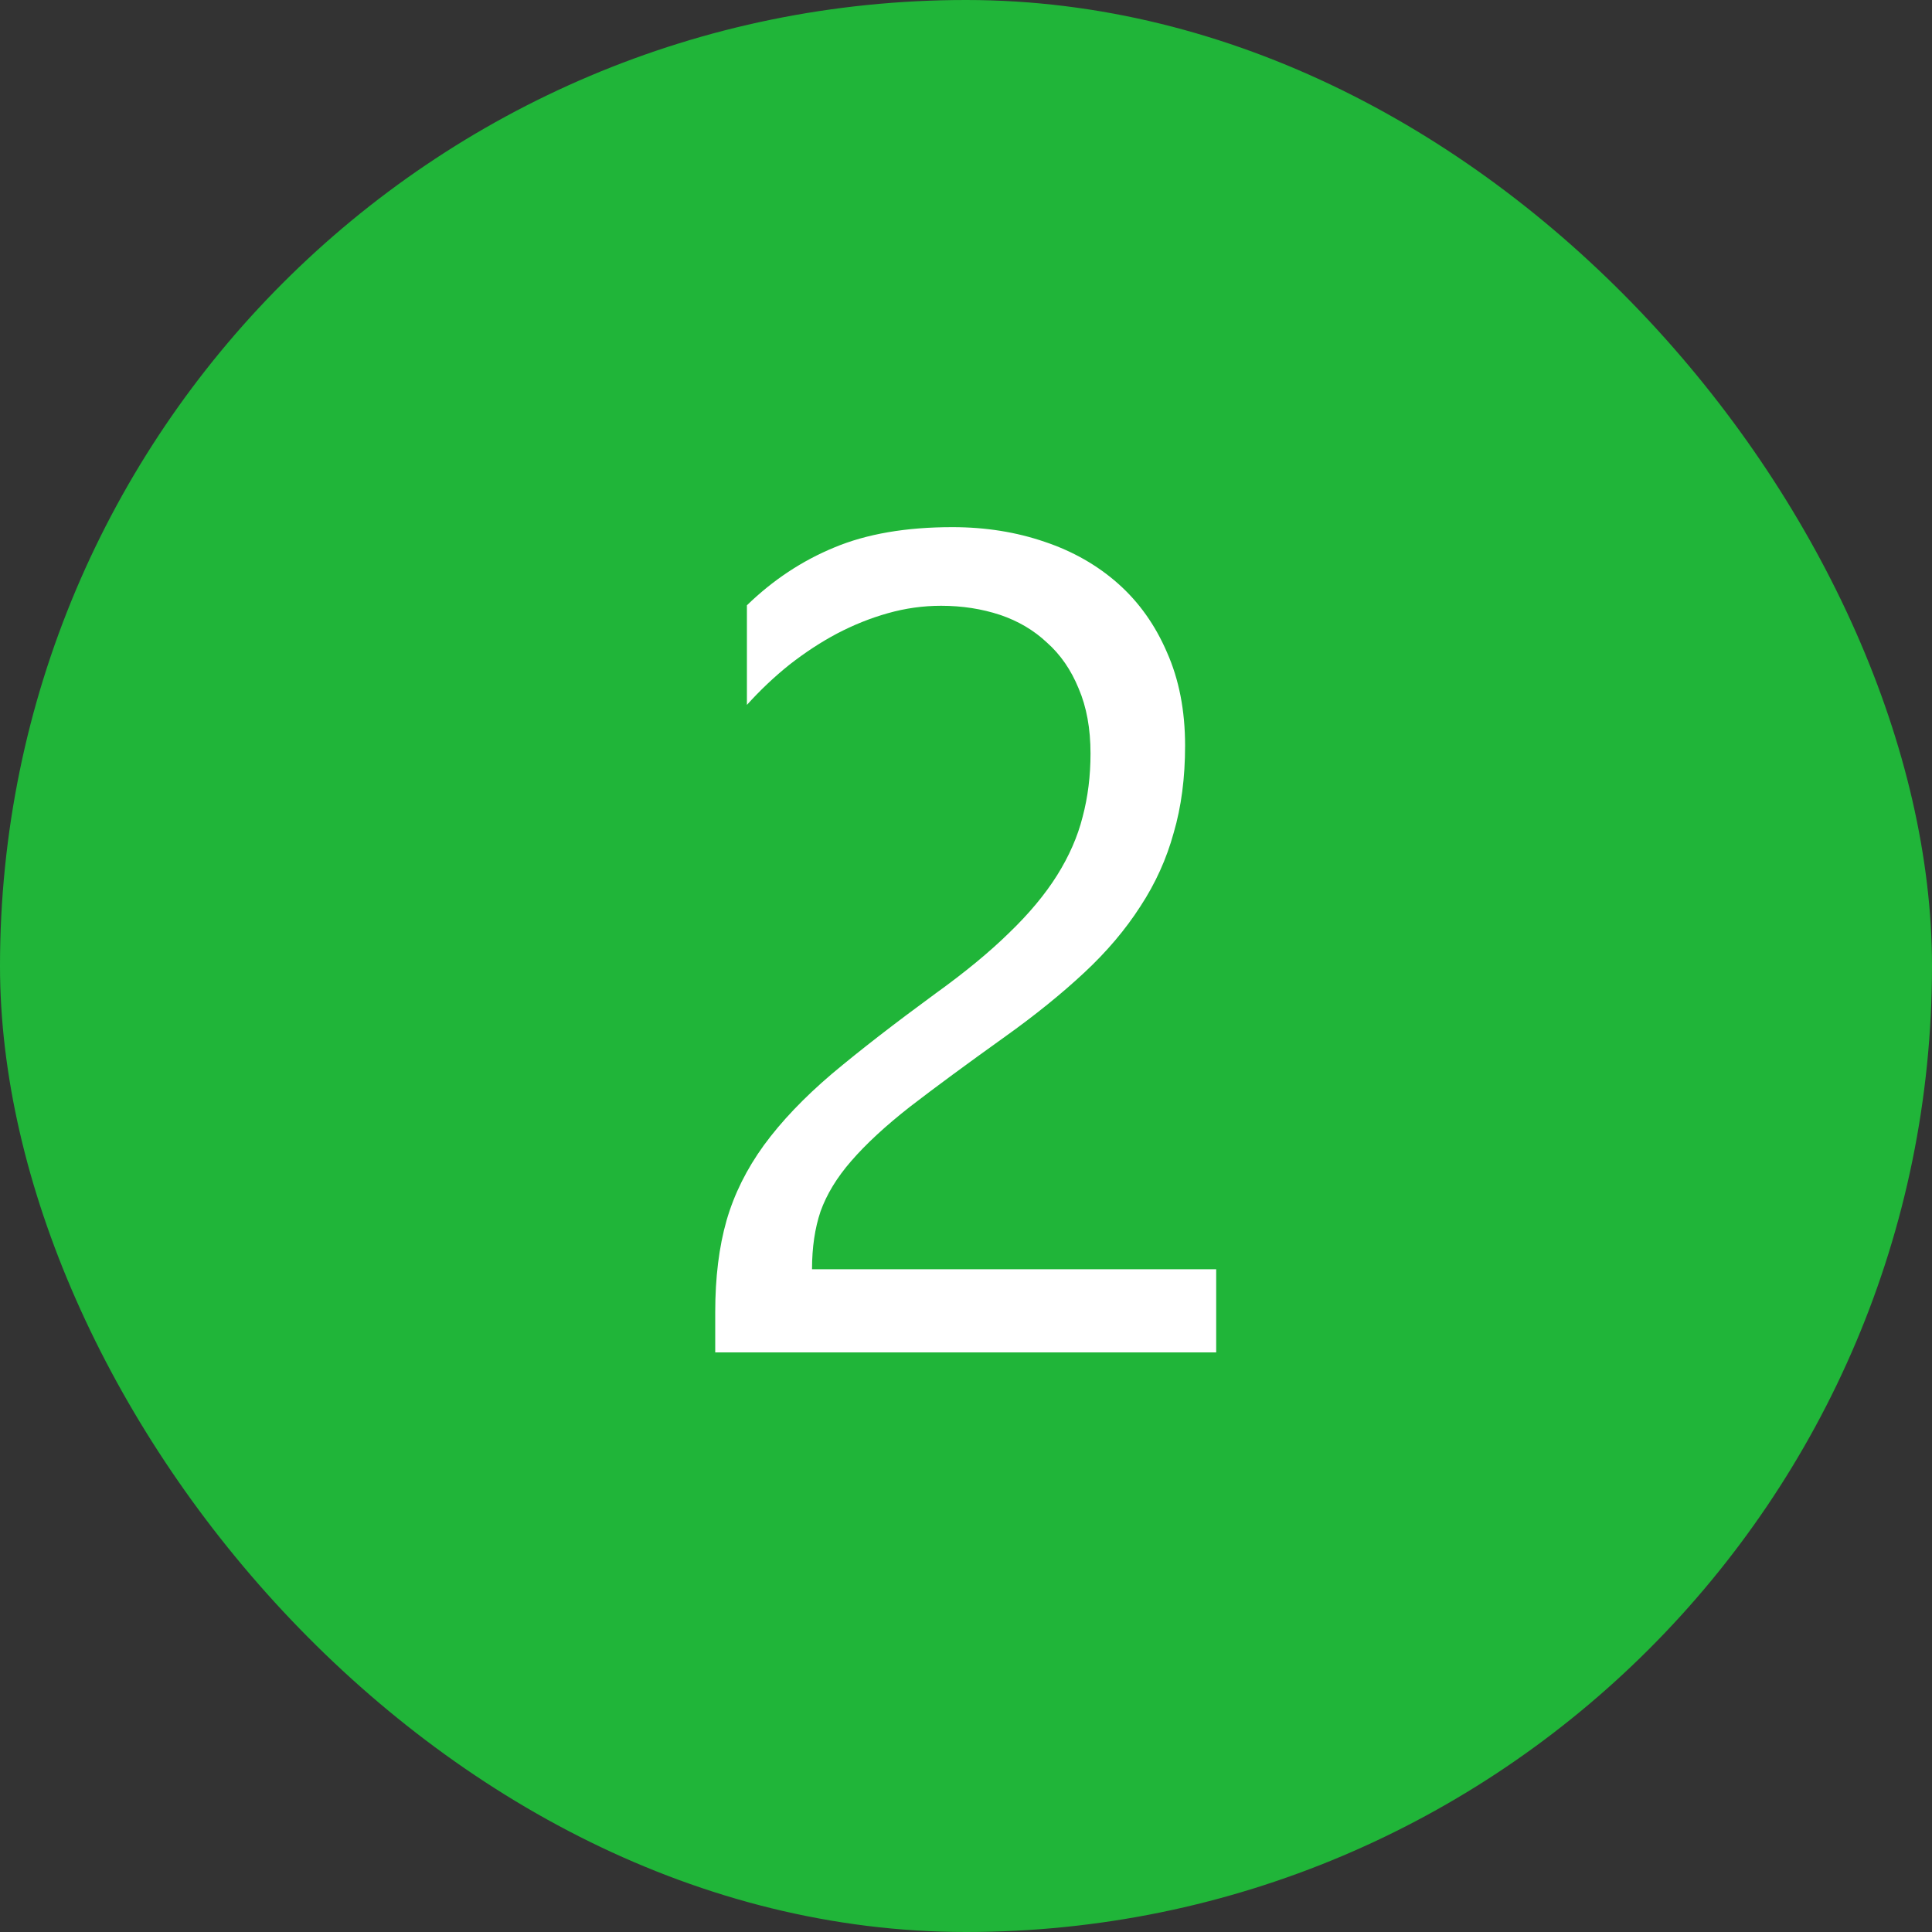 <svg width="20" height="20" viewBox="0 0 20 20" fill="none" xmlns="http://www.w3.org/2000/svg">
<rect x="0" y="0" width="20" height="20" fill="#333333" stroke="none"/>
<rect width="20" height="20" rx="10" fill="#20B539"/>
<path d="M11.289 7.801C11.289 7.543 11.248 7.318 11.166 7.127C11.088 6.936 10.979 6.777 10.838 6.652C10.701 6.523 10.539 6.428 10.352 6.365C10.164 6.303 9.961 6.271 9.742 6.271C9.555 6.271 9.371 6.297 9.191 6.348C9.012 6.398 8.836 6.469 8.664 6.559C8.496 6.648 8.332 6.756 8.172 6.881C8.016 7.006 7.869 7.145 7.732 7.297V6.266C8.002 6.004 8.303 5.805 8.635 5.668C8.971 5.527 9.379 5.457 9.859 5.457C10.203 5.457 10.521 5.508 10.815 5.609C11.107 5.707 11.361 5.852 11.576 6.043C11.791 6.234 11.959 6.471 12.08 6.752C12.205 7.033 12.268 7.355 12.268 7.719C12.268 8.051 12.229 8.352 12.15 8.621C12.076 8.891 11.961 9.145 11.805 9.383C11.652 9.621 11.459 9.85 11.225 10.068C10.99 10.287 10.715 10.51 10.398 10.736C10.004 11.018 9.678 11.258 9.42 11.457C9.166 11.656 8.963 11.844 8.811 12.02C8.662 12.191 8.557 12.365 8.494 12.541C8.436 12.713 8.406 12.912 8.406 13.139H12.59V14H7.404V13.584C7.404 13.225 7.443 12.908 7.521 12.635C7.6 12.361 7.729 12.102 7.908 11.855C8.088 11.609 8.322 11.363 8.611 11.117C8.904 10.871 9.262 10.594 9.684 10.285C9.988 10.066 10.242 9.857 10.445 9.658C10.652 9.459 10.818 9.26 10.943 9.061C11.068 8.861 11.156 8.66 11.207 8.457C11.262 8.25 11.289 8.031 11.289 7.801Z" fill="white"/>
</svg>
